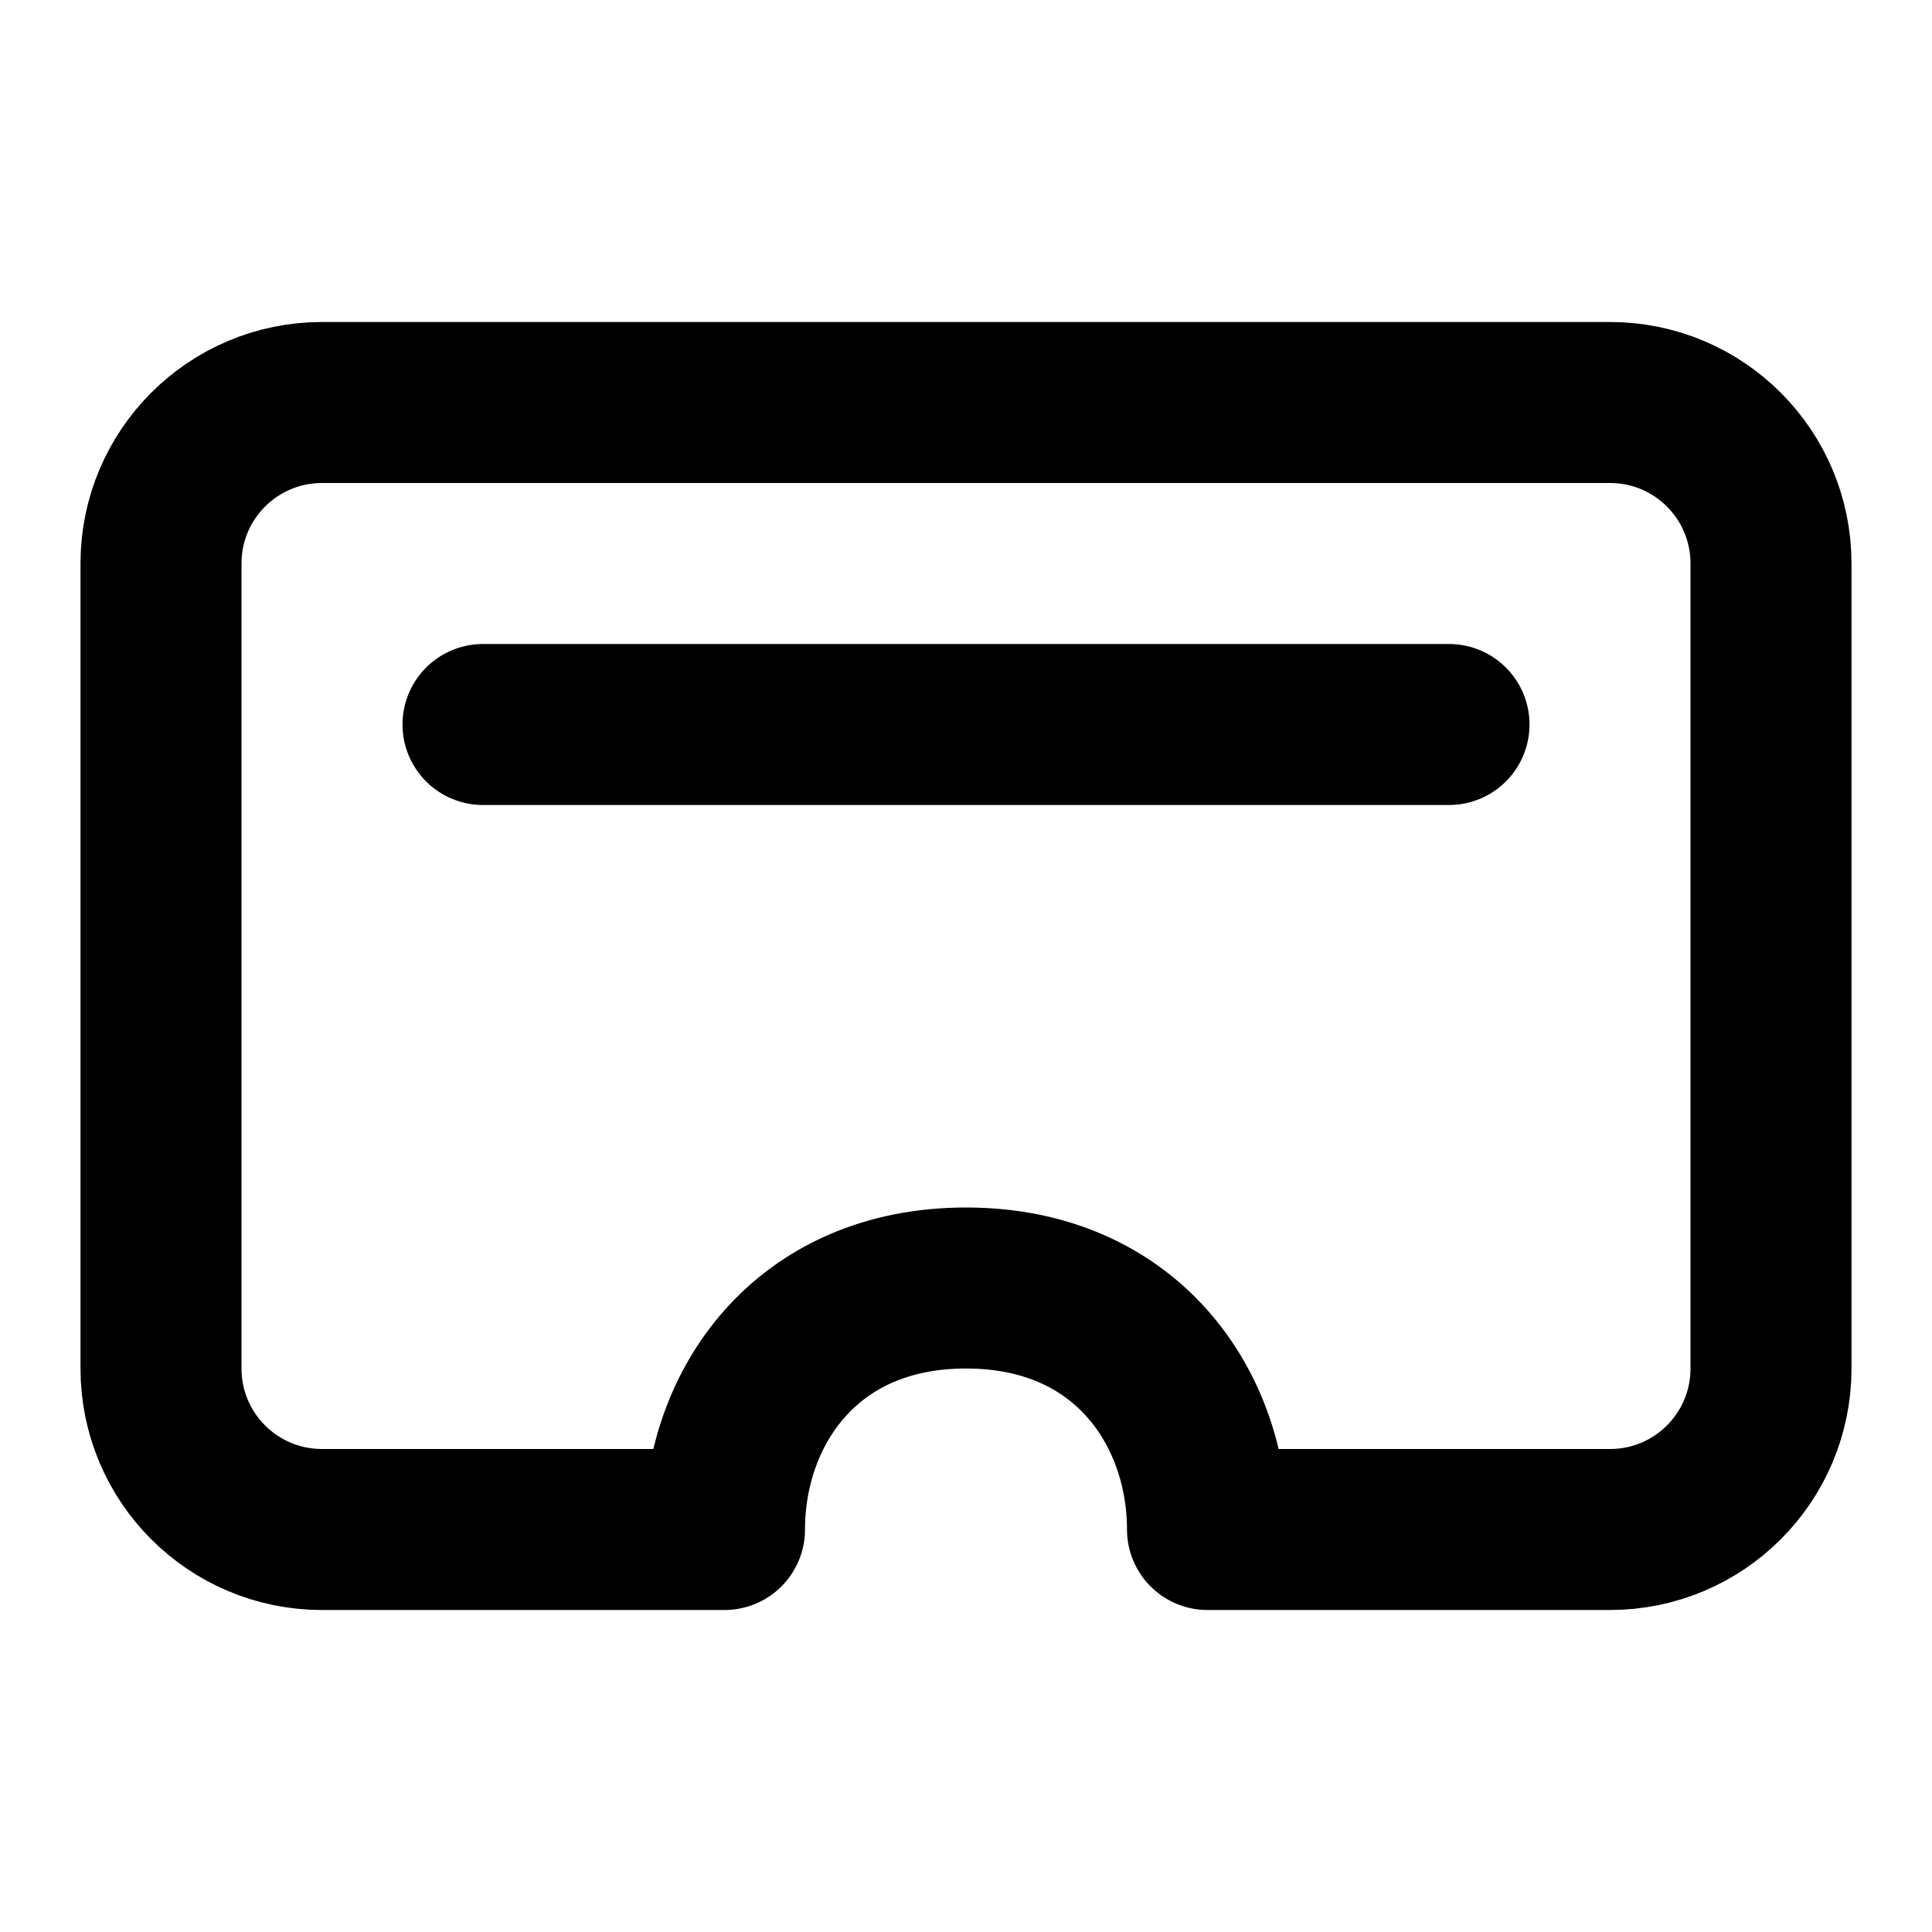 <svg width="24px" height="24px" viewBox="0 0 24 24" xmlns="http://www.w3.org/2000/svg">
    <g stroke="none" stroke-width="1" fill="none" fill-rule="evenodd" stroke-linecap="round">
        <g transform="translate(2, 5)" stroke="#000000" stroke-width="2">
            <path d="M2,-1.98063788e-13 L18,-1.98063788e-13 C19.105,-1.98266694e-13 20,0.895 20,2 L20,12 C20,13.105 19.105,14 18,14 C18,14 18,14 18,14 L13,14 C13,12.5 12,11 10,11 C8,11 7,12.5 7,14 L2,14 C0.895,14 -3.58321481e-07,13.105 -8.00333796e-07,12 C-8.00333903e-07,12 -8.00333956e-07,12 -8.00333956e-07,12 L-2.13162821e-14,2 C-2.14515528e-14,0.895 0.895,-1.97860881e-13 2,-1.98063788e-13 Z" stroke-linejoin="round"></path>
            <path d="M4,4 L16,4"></path>
        </g>
    </g>
</svg>